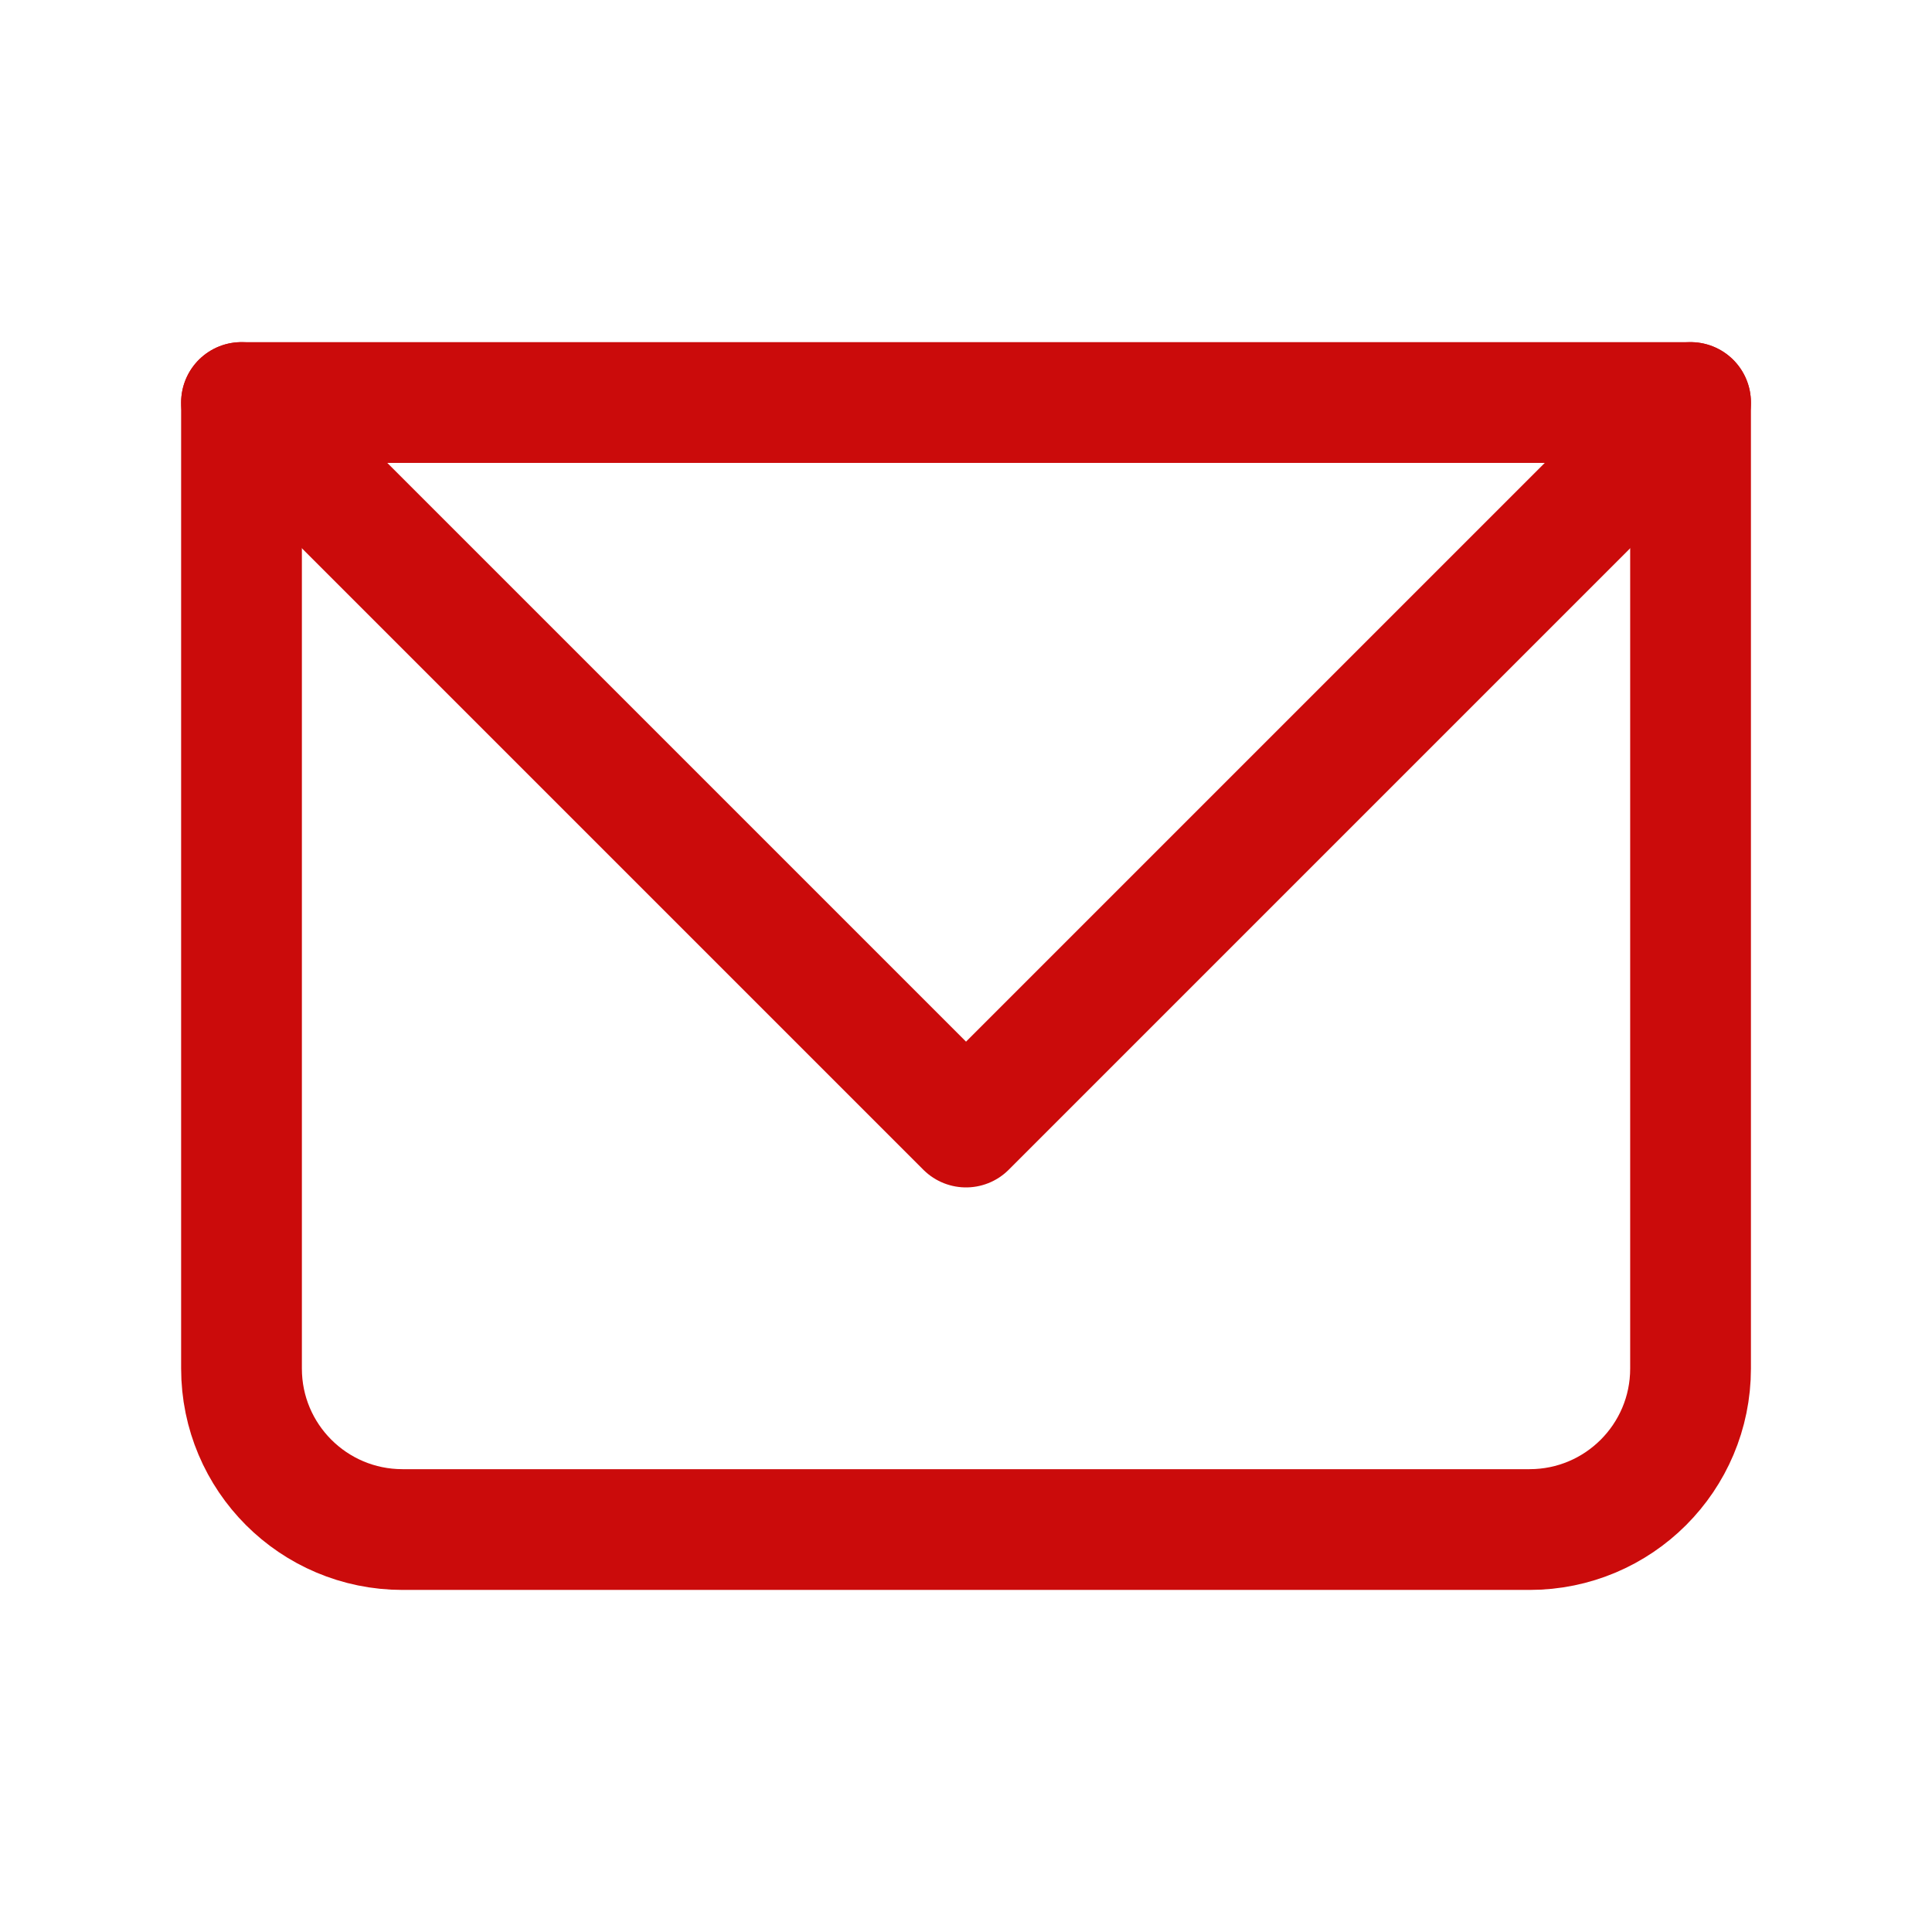 <?xml version="1.0" encoding="UTF-8"?>
<svg xmlns="http://www.w3.org/2000/svg" xmlns:xlink="http://www.w3.org/1999/xlink" version="1.1" width="24" height="24" viewBox="0,0,256,256">
  <g fill="none" fill-rule="nonzero" stroke="#cb0b0b" stroke-width="1.5" stroke-linecap="round" stroke-linejoin="round" stroke-miterlimit="10" stroke-dasharray="" stroke-dashoffset="0" font-family="none" font-weight="none" font-size="none" text-anchor="none" style="mix-blend-mode: normal">
    <g transform="scale(10.667,10.667)">
      <g id="Icon Frame">
        <path d="M3,5h18v12c0,1.105 -0.895,2 -2,2h-14c-1.105,0 -2,-0.895 -2,-2z" id="Rectangle 10"></path>
        <path d="M3,5l9,9l9,-9" id="Vector 65"></path>
      </g>
    </g>
  </g>
</svg>
